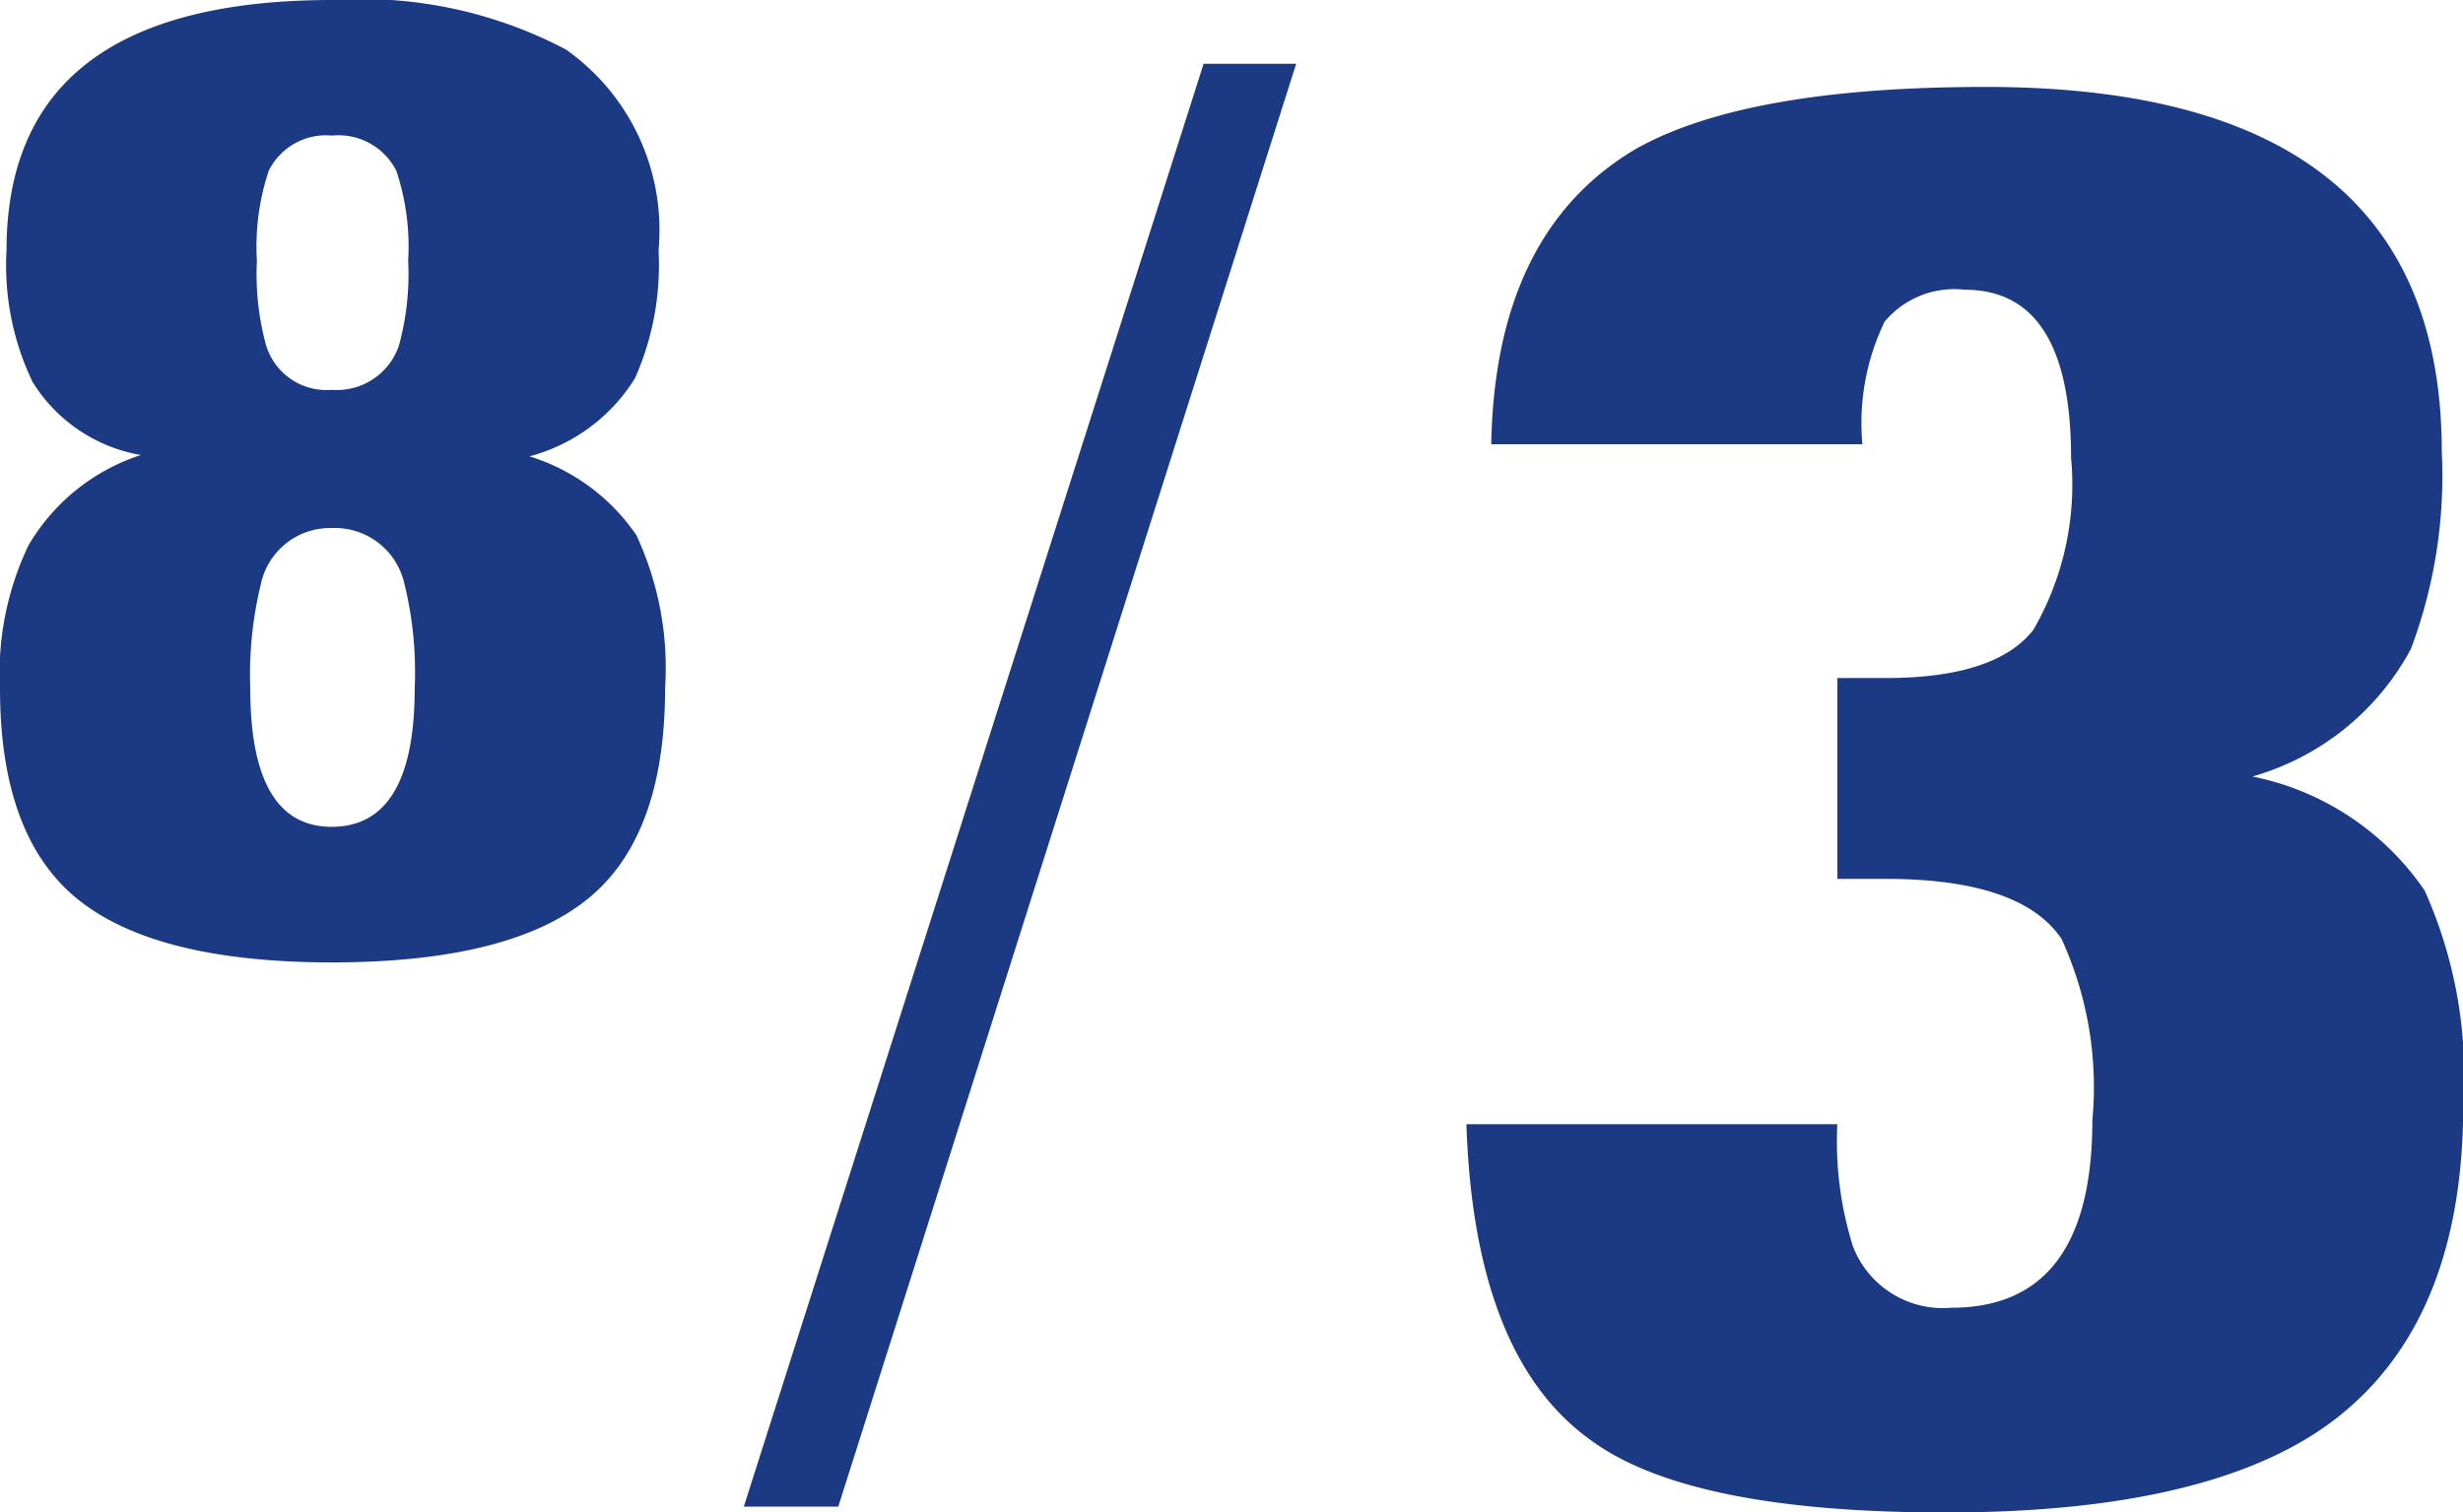 <svg xmlns="http://www.w3.org/2000/svg" width="50.995" height="31.321" viewBox="0 0 50.995 31.321"><g id="レイヤー_2" data-name="レイヤー 2"><g id="要素"><path d="M13.77,14.256q0,3.078-1.62,4.374t-5.265,1.3q-3.645,0-5.265-1.3T0,14.256a6.108,6.108,0,0,1,.594-2.97A4.2,4.2,0,0,1,2.916,9.423,3.3,3.3,0,0,1,.675,7.911a5.578,5.578,0,0,1-.54-2.727Q.135,0,6.885,0a9.064,9.064,0,0,1,4.833,1.026,4.575,4.575,0,0,1,1.917,4.158,5.776,5.776,0,0,1-.486,2.646,3.673,3.673,0,0,1-2.187,1.62,4.166,4.166,0,0,1,2.214,1.633A6.5,6.5,0,0,1,13.77,14.256Zm-5.184,0a7.658,7.658,0,0,0-.218-2.187,1.476,1.476,0,0,0-1.5-1.134A1.466,1.466,0,0,0,5.4,12.1a7.872,7.872,0,0,0-.218,2.16q0,2.862,1.688,2.862Q8.585,17.118,8.586,14.256ZM8.451,5.4a4.97,4.97,0,0,0-.245-1.863,1.343,1.343,0,0,0-1.334-.729,1.32,1.32,0,0,0-1.308.729A4.949,4.949,0,0,0,5.319,5.4,5.584,5.584,0,0,0,5.51,7.155a1.309,1.309,0,0,0,1.362.918A1.356,1.356,0,0,0,8.26,7.155,5.614,5.614,0,0,0,8.451,5.4Z" fill="#1c3a83"/><path d="M26.836,1.321,17.356,31.2H15.4l9.52-29.879Z" fill="#1c3a83"/><path d="M51,22.881q0,4.519-2.719,6.559-2.52,1.881-8,1.881-5.282,0-7.32-1.48-2.441-1.721-2.6-6.56h7.68a7.272,7.272,0,0,0,.32,2.52,1.994,1.994,0,0,0,2.04,1.28q2.919,0,2.92-3.881a7.356,7.356,0,0,0-.64-3.76q-.841-1.239-3.64-1.24h-1V14.041h1q2.28,0,3.06-1a6.007,6.007,0,0,0,.779-3.561q0-3.48-2.2-3.48a1.884,1.884,0,0,0-1.66.66,4.833,4.833,0,0,0-.46,2.54H30.875q.081-4.4,3-6.119Q36.157,1.8,41.115,1.8q9.441,0,9.441,7.56a10.178,10.178,0,0,1-.64,4.079,5.4,5.4,0,0,1-3.281,2.641A5.668,5.668,0,0,1,50.2,18.44,9.342,9.342,0,0,1,51,22.881Z" fill="#1c3a83"/></g></g></svg>